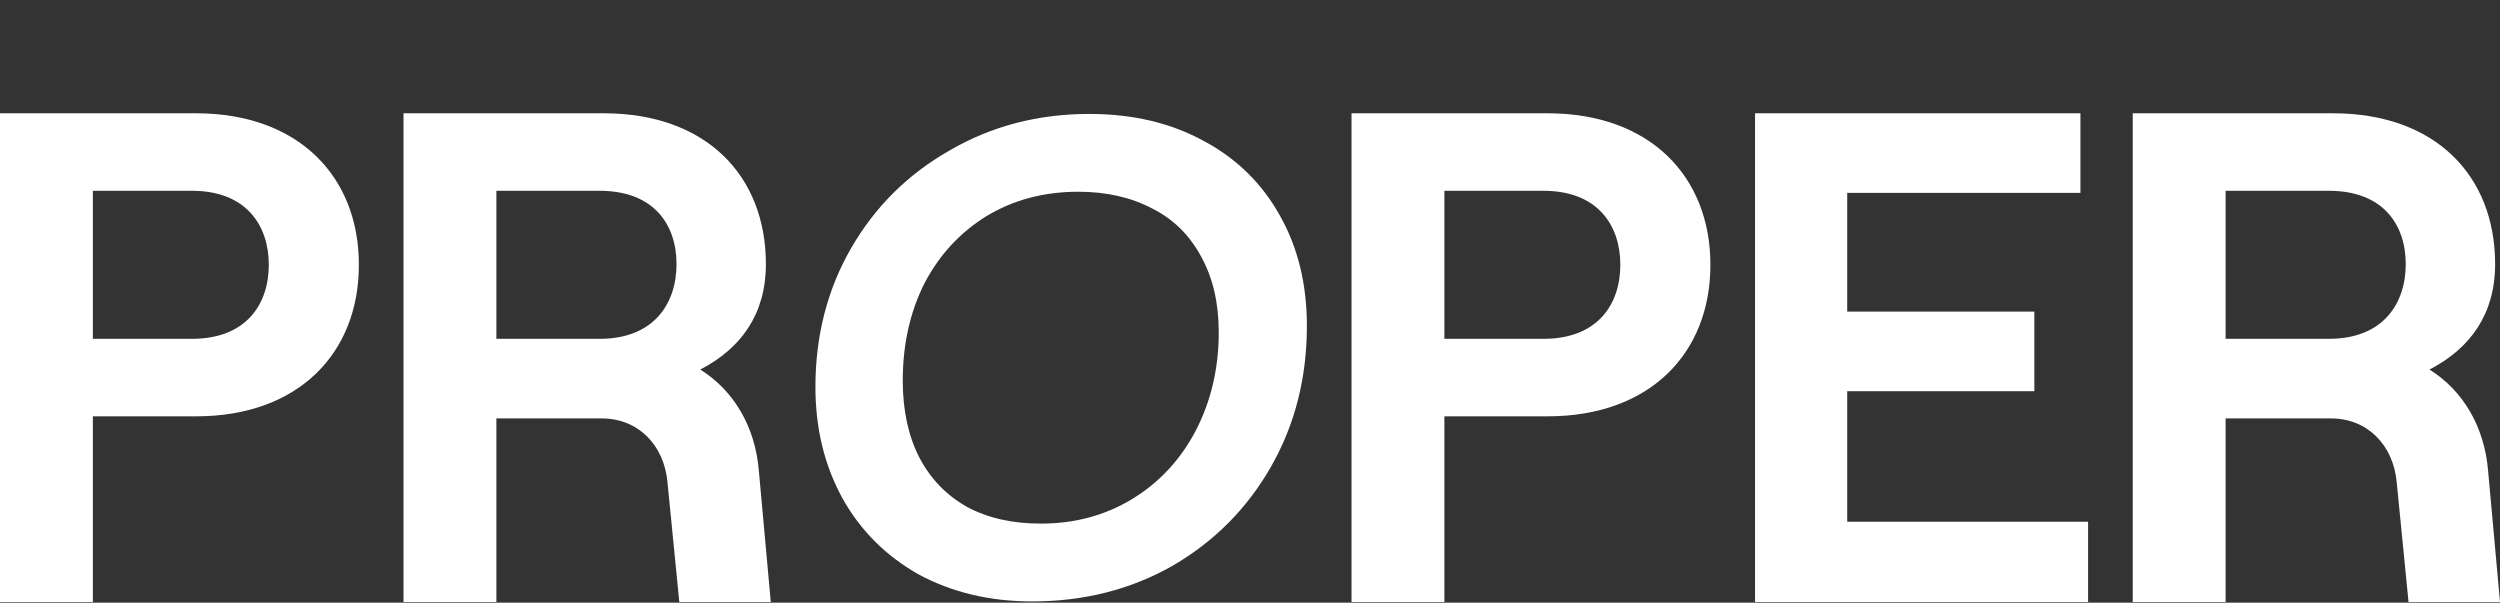 <?xml version="1.0" encoding="UTF-8"?> <svg xmlns="http://www.w3.org/2000/svg" width="1344" height="324" viewBox="0 0 1344 324" fill="none"><rect x="0" y="0" width="1344" height="324" fill="#333333" stroke="none"/><path d="M-0.007 323.663V60.907H105.471C160.274 60.907 192.931 94.69 192.931 142.361C192.931 190.033 160.274 223.816 105.471 223.816H49.917V323.663H-0.007ZM49.917 182.15H103.219C132.497 182.15 144.509 163.382 144.509 142.361C144.509 121.341 132.497 102.573 103.219 102.573H49.917V182.15Z" fill="white"></path><path d="M407.992 253.47L414.373 323.663H365.2L358.819 259.1C356.942 239.206 343.054 224.942 323.535 224.942H266.854V323.663H216.931V60.907H324.661C379.464 60.907 411.745 94.315 411.745 141.986C411.745 169.012 398.232 187.405 376.461 198.666C394.479 209.927 406.115 229.446 407.992 253.47ZM266.854 102.573V182.15H322.409C351.687 182.15 363.699 163.007 363.699 141.986C363.699 120.966 351.687 102.573 322.409 102.573H266.854Z" fill="white"></path><path d="M554.896 323.32C532.132 323.32 511.787 318.483 493.86 308.808C476.218 298.849 462.56 285.191 452.885 267.833C443.21 250.191 438.373 230.272 438.373 208.077C438.373 180.476 444.775 155.578 457.58 133.383C470.385 111.188 488.027 93.688 510.507 80.883C532.986 67.794 558.026 61.249 585.628 61.249C608.961 61.249 629.449 66.087 647.091 75.762C664.733 85.152 678.391 98.526 688.066 115.883C697.741 132.956 702.578 152.732 702.578 175.212C702.578 203.098 696.176 228.281 683.371 250.76C670.566 273.239 652.924 291.024 630.444 304.113C607.965 316.918 582.782 323.32 554.896 323.32ZM559.591 281.491C577.803 281.491 594.164 277.081 608.676 268.26C623.188 259.439 634.57 247.203 642.822 231.553C651.074 215.618 655.2 197.976 655.2 178.626C655.2 162.976 652.07 149.46 645.81 138.078C639.55 126.412 630.729 117.733 619.347 112.042C607.965 106.066 594.733 103.078 579.652 103.078C561.156 103.078 544.653 107.489 530.141 116.31C515.913 125.131 504.816 137.224 496.848 152.59C489.165 167.956 485.324 185.313 485.324 204.663C485.324 220.598 488.312 234.398 494.287 246.065C500.263 257.447 508.799 266.268 519.897 272.528C530.994 278.504 544.226 281.491 559.591 281.491Z" fill="white"></path><path d="M726.578 323.663V60.907H832.055C886.859 60.907 919.516 94.69 919.516 142.361C919.516 190.033 886.859 223.816 832.055 223.816H776.501V323.663H726.578ZM776.501 182.15H829.803C859.082 182.15 871.093 163.382 871.093 142.361C871.093 121.341 859.082 102.573 829.803 102.573H776.501V182.15Z" fill="white"></path><path d="M943.516 323.663V60.907H1118.44V103.699H993.064V167.511H1093.66V210.303H993.064V280.496H1122.56V323.663H943.516Z" fill="white"></path><path d="M1337.63 253.47L1344.01 323.663H1294.83L1288.45 259.1C1286.58 239.206 1272.69 224.942 1253.17 224.942H1196.49V323.663H1146.56V60.907H1254.29C1309.1 60.907 1341.38 94.315 1341.38 141.986C1341.38 169.012 1327.87 187.405 1306.09 198.666C1324.11 209.927 1335.75 229.446 1337.63 253.47ZM1196.49 102.573V182.15H1252.04C1281.32 182.15 1293.33 163.007 1293.33 141.986C1293.33 120.966 1281.32 102.573 1252.04 102.573H1196.49Z" fill="white"></path></svg> 
